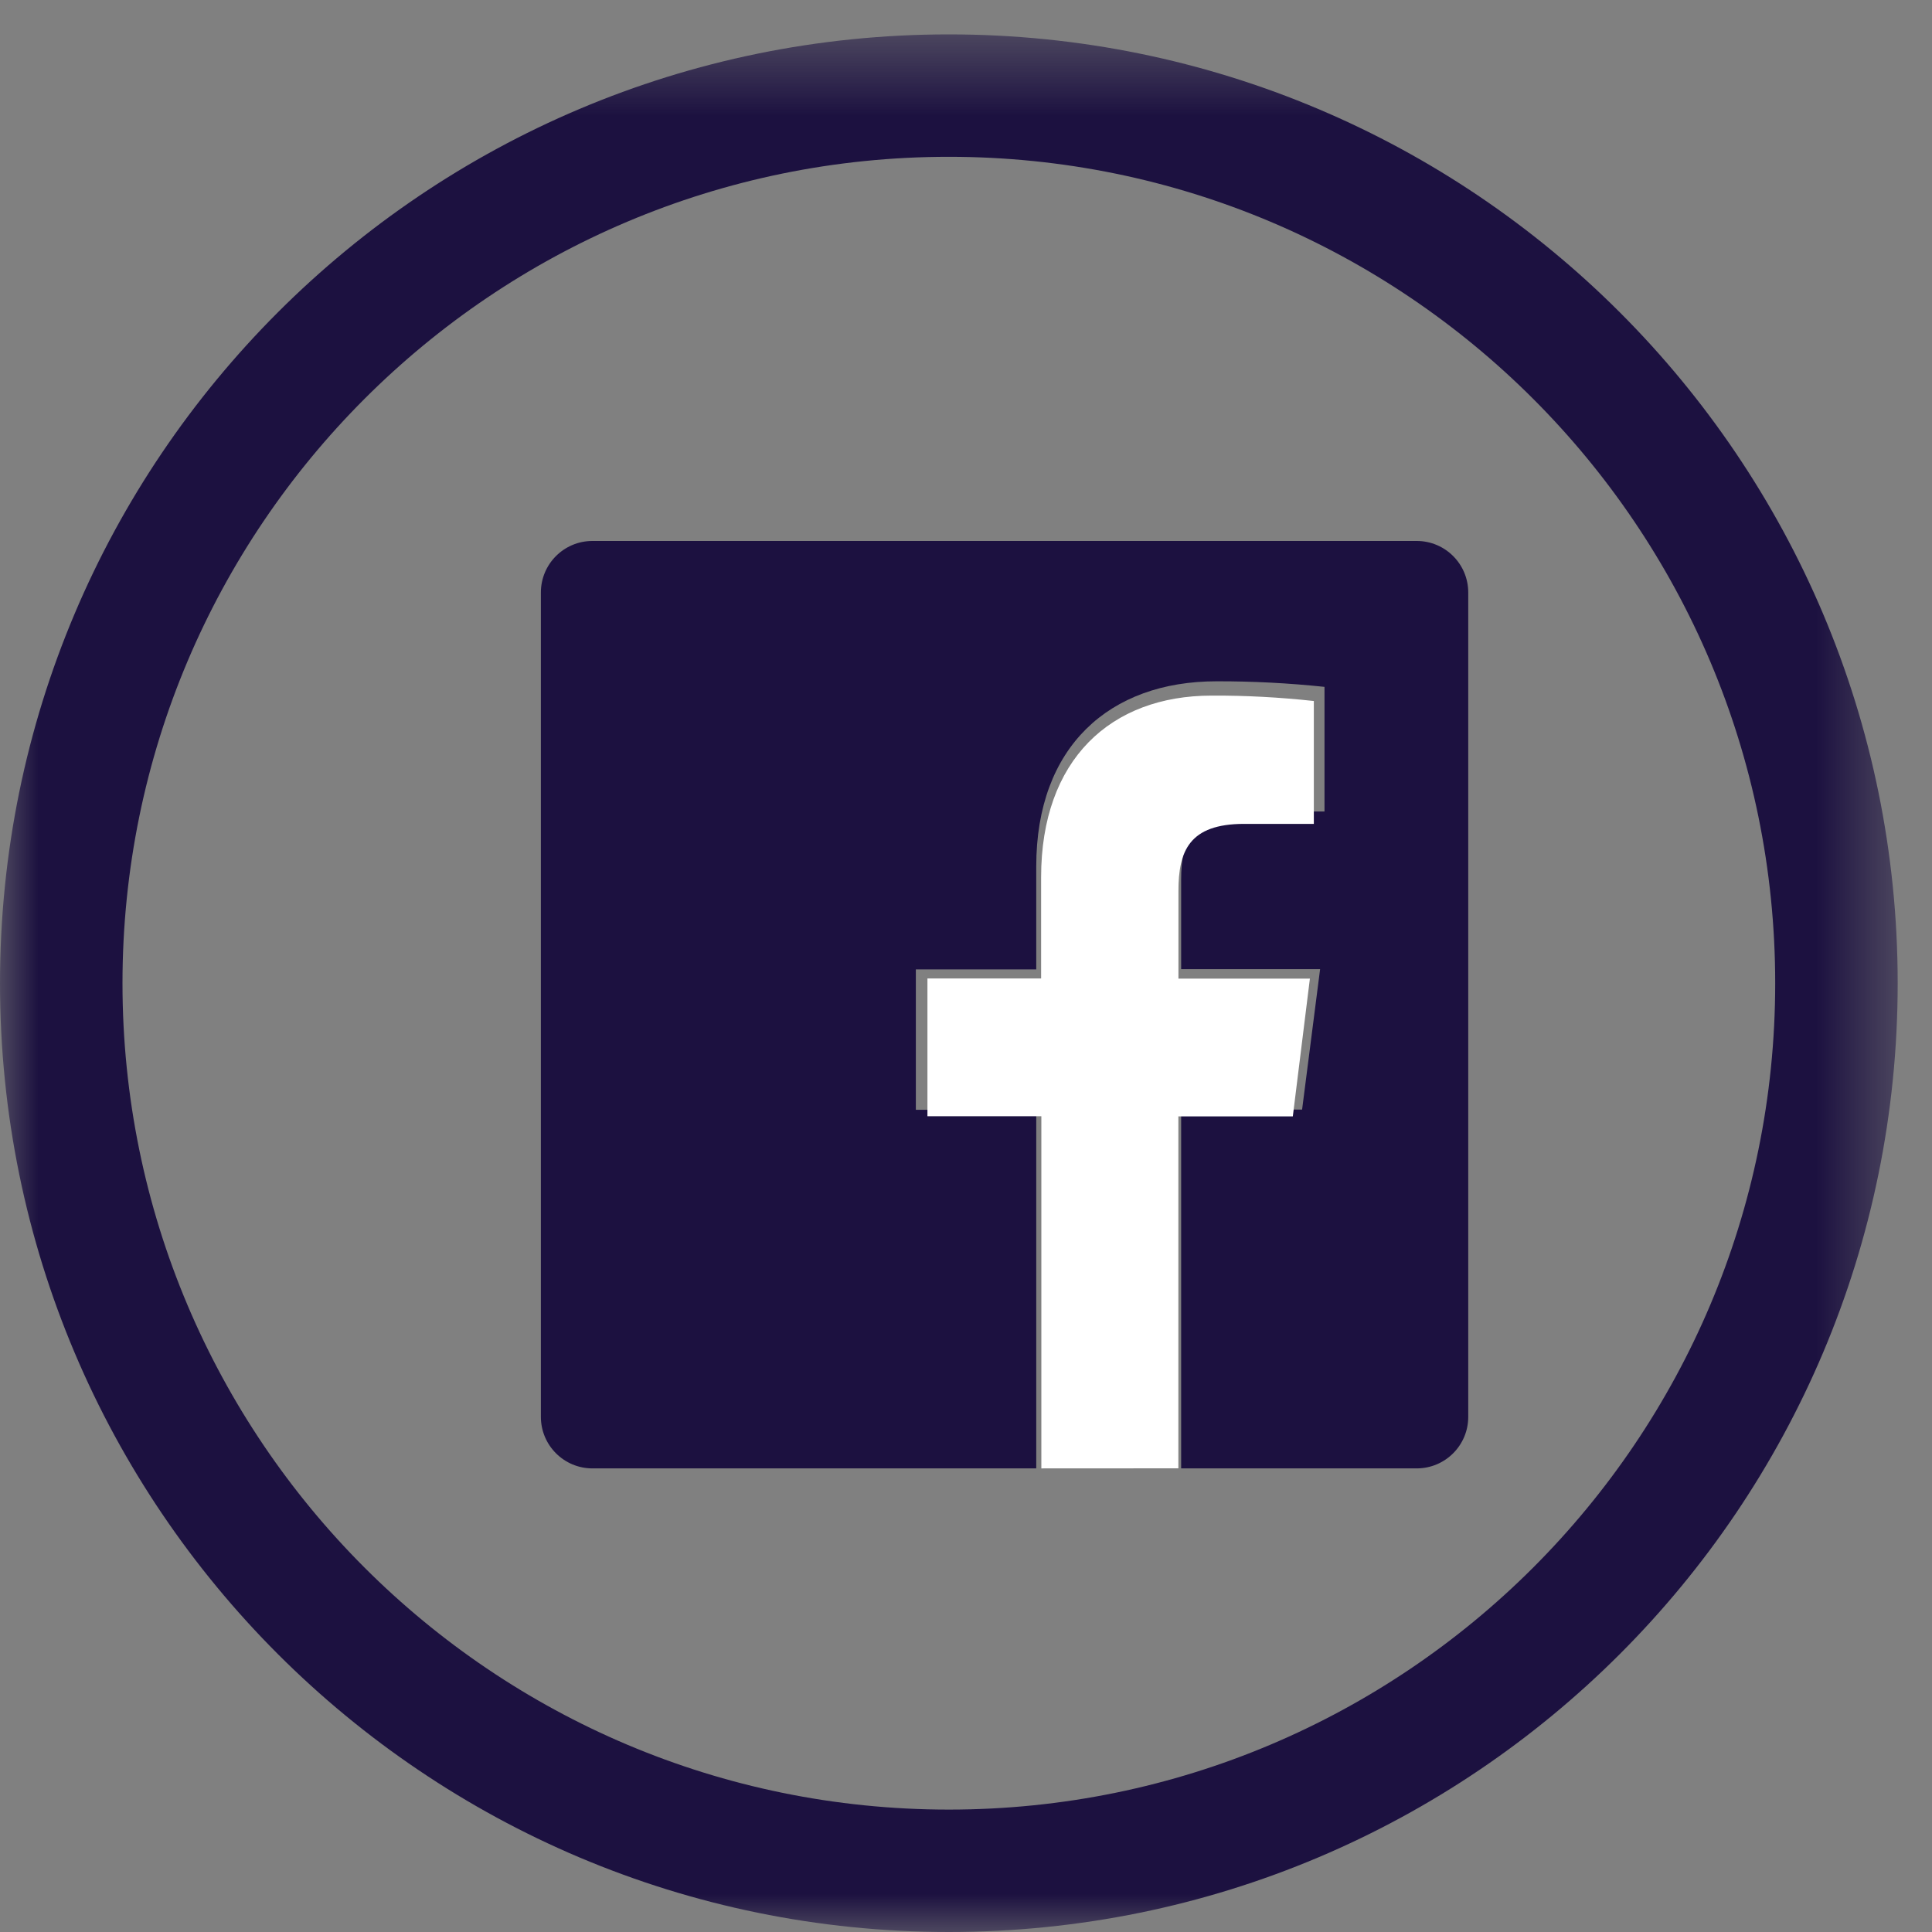 <svg height="25" viewBox="0 0 25 25" width="25" xmlns="http://www.w3.org/2000/svg" xmlns:xlink="http://www.w3.org/1999/xlink"><rect x="0" y="0" width="25" height="25" fill="#808080" stroke="none"/><mask id="a" fill="#fff"><path d="m0 .445h24.555v24.555h-24.555z" fill="#fff" fill-rule="evenodd"/></mask><g fill="none" fill-rule="evenodd"><path d="m12.278.445c-6.781 0-12.278 5.497-12.278 12.278s5.497 12.277 12.278 12.277 12.278-5.496 12.278-12.277-5.497-12.278-12.278-12.278m0 22.971c-5.906 0-10.693-4.787-10.693-10.693s4.787-10.694 10.693-10.694 10.693 4.788 10.693 10.694-4.787 10.693-10.693 10.693" fill="#1c1140" mask="url(#a)"/><g fill-rule="nonzero" transform="translate(7 7)"><path d="m11.333 0h-10.667c-.368 0-.667.298-.667.667v10.667c0 .368.298.667.667.667h5.743v-4.64h-1.558v-1.817h1.558v-1.333c0-1.55.947-2.395 2.333-2.395.467-.001.933.023 1.397.072v1.613h-.957c-.752 0-.898.358-.898.883v1.157h1.798l-.233 1.817h-1.565v4.643h3.048c.368 0 .667-.298.667-.667v-10.667c0-.368-.298-.667-.667-.667z" fill="#1c1140"/><path d="m8.248 12v-4.554h1.481l.221-1.783h-1.701v-1.135c0-.515.139-.867.85-.867h.902v-1.59c-.439-.048-.88-.072-1.321-.07-1.309 0-2.208.829-2.208 2.351v1.309h-1.471v1.783h1.474v4.557z" fill="#fff"/></g></g></svg>